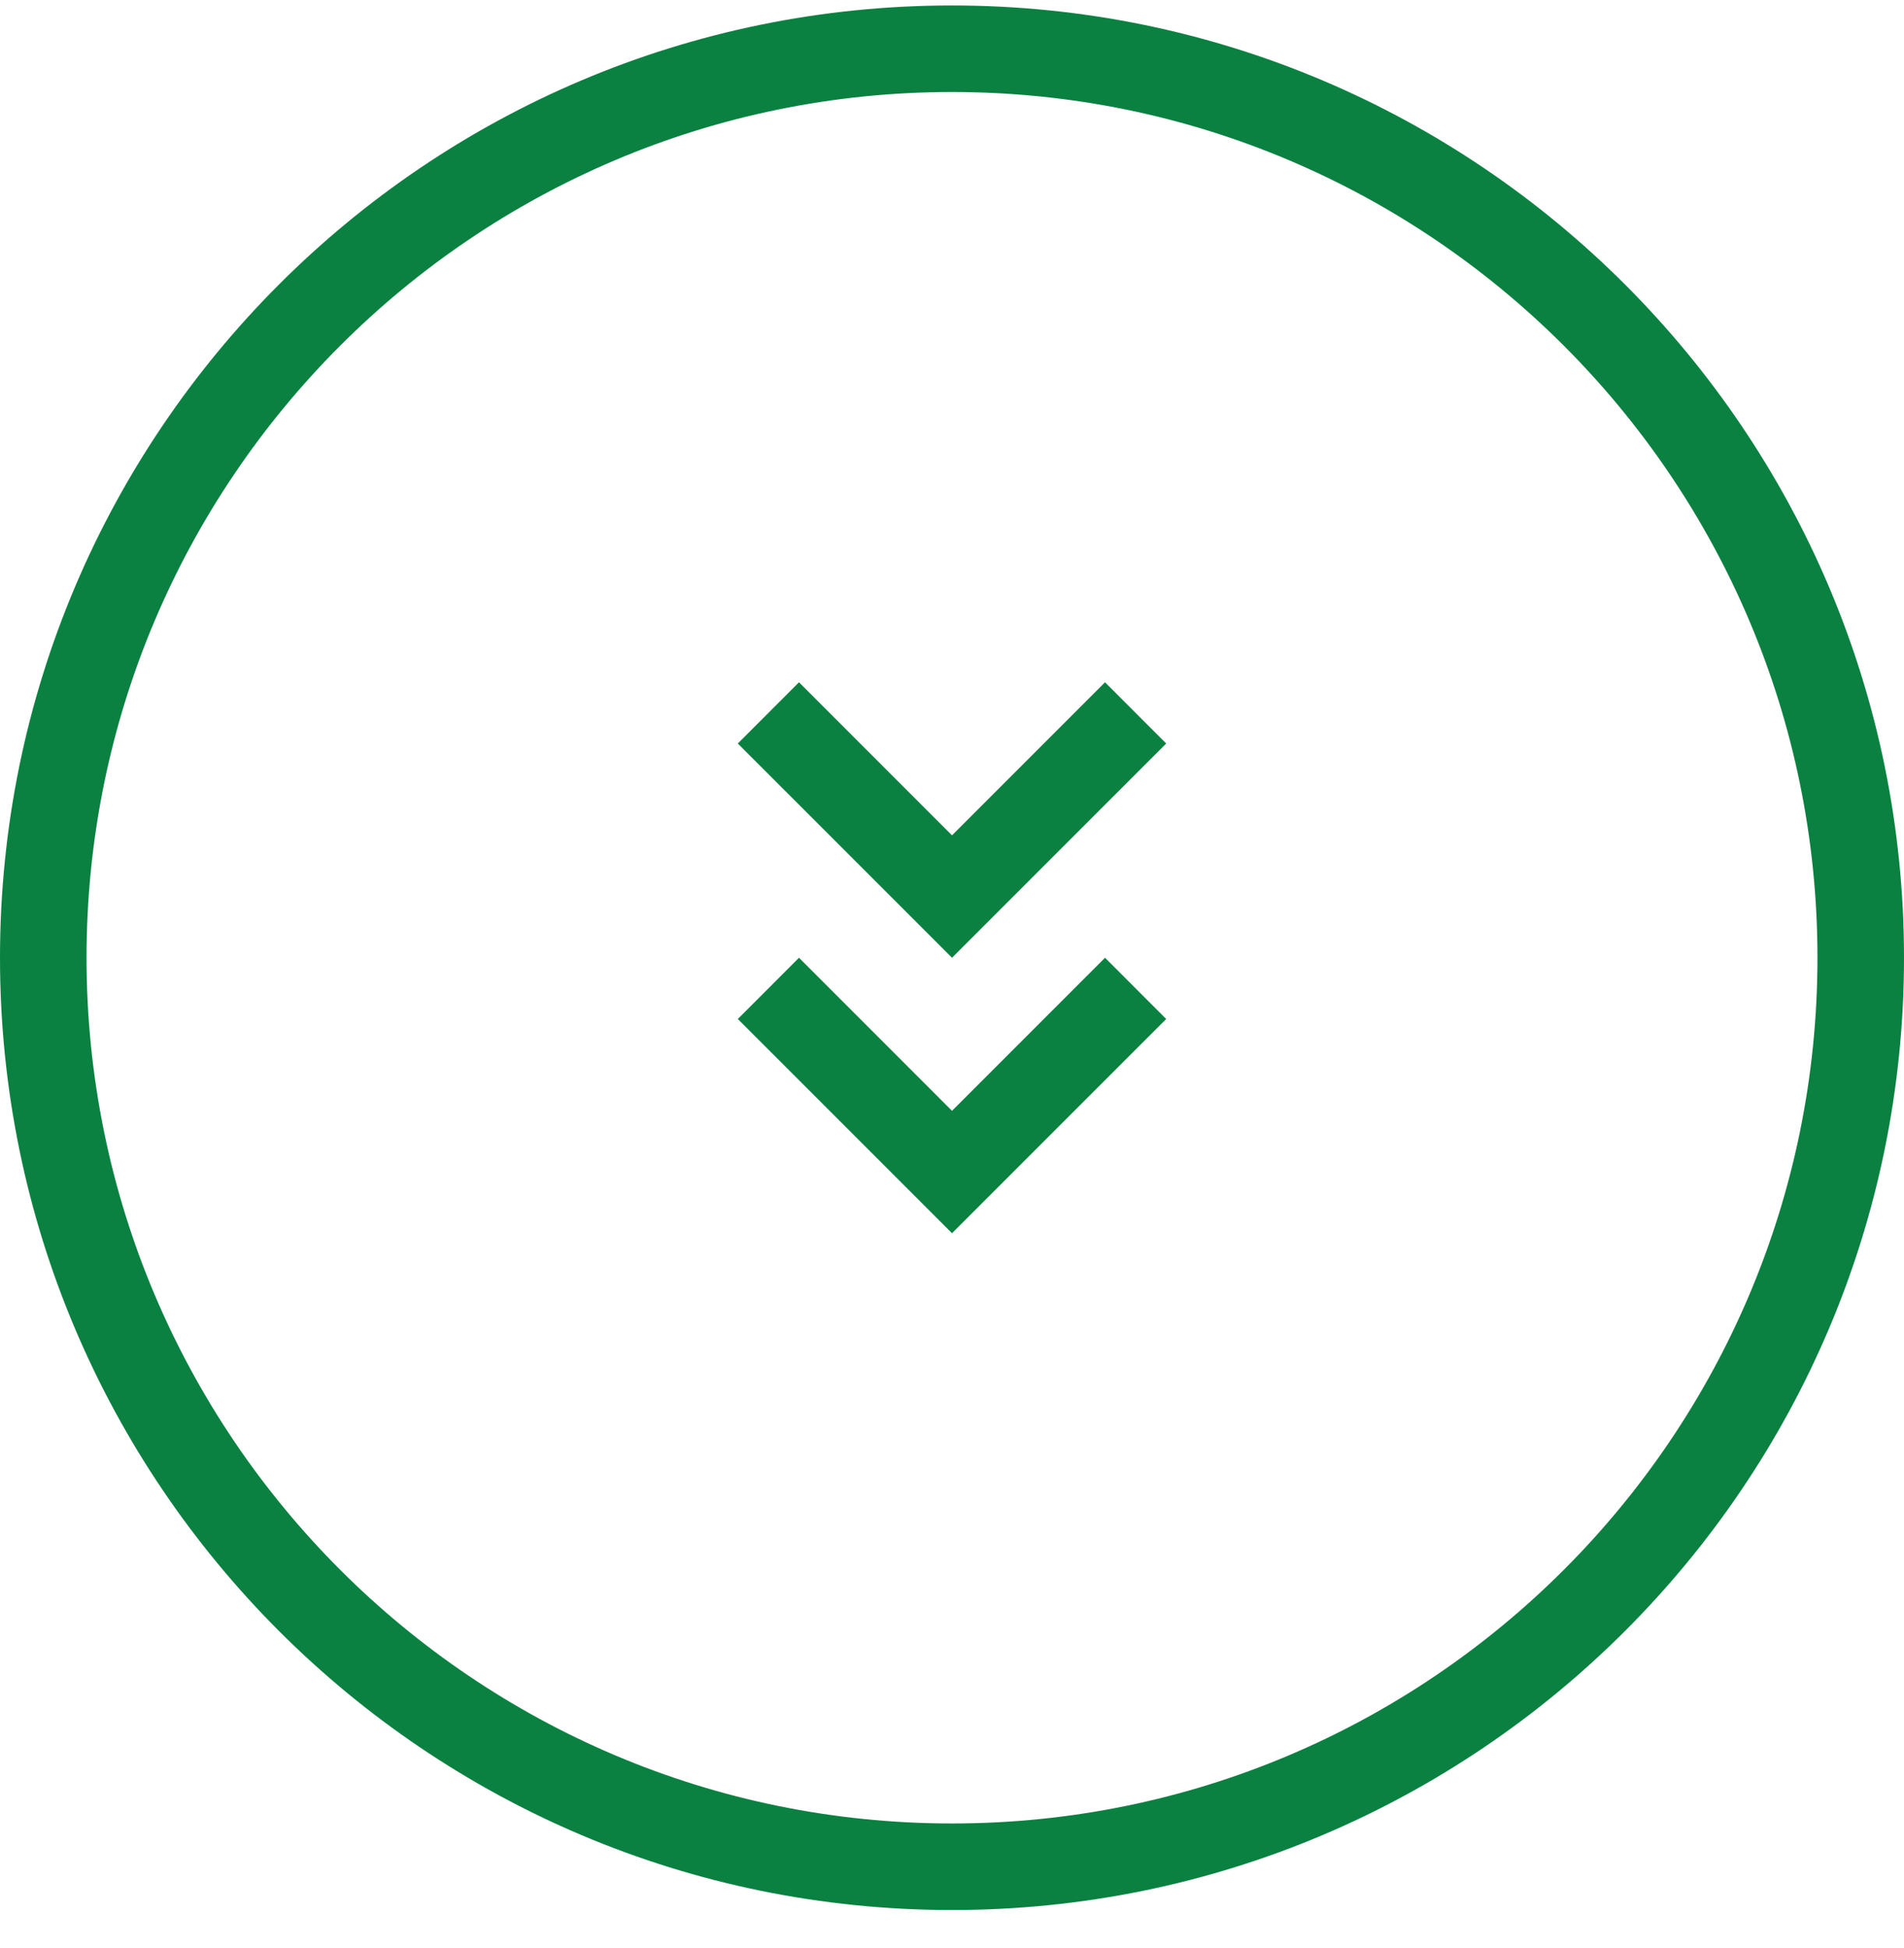 <?xml version="1.0" encoding="UTF-8" standalone="no"?><!DOCTYPE svg PUBLIC "-//W3C//DTD SVG 1.1//EN" "http://www.w3.org/Graphics/SVG/1.1/DTD/svg11.dtd"><svg width="100%" height="100%" viewBox="0 0 44 45" version="1.1" xmlns="http://www.w3.org/2000/svg" xmlns:xlink="http://www.w3.org/1999/xlink" xml:space="preserve" xmlns:serif="http://www.serif.com/" style="fill-rule:evenodd;clip-rule:evenodd;stroke-linejoin:round;stroke-miterlimit:2;"><circle cx="22" cy="22.126" r="22" style="fill:none;"/><clipPath id="_clip1"><circle cx="22" cy="22.126" r="22"/></clipPath><g clip-path="url(#_clip1)"><g><path d="M17.05,23.541l1.414,-1.415l3.536,3.536l3.536,-3.536l1.414,1.415l-4.95,4.949l-4.95,-4.949Z" style="fill:#0b8141;"/><path d="M17.05,17.177l1.414,-1.415l3.536,3.536l3.536,-3.536l1.414,1.415l-4.95,4.949l-4.95,-4.949Z" style="fill:#0b8141;"/></g></g><path d="M22,0.126c12.142,0 22,9.858 22,22c0,12.143 -9.858,22 -22,22c-12.142,0 -22,-9.857 -22,-22c0,-12.142 9.858,-22 22,-22Zm0,2c11.038,0 20,8.962 20,20c0,11.039 -8.962,20 -20,20c-11.038,0 -20,-8.961 -20,-20c0,-11.038 8.962,-20 20,-20Z" style="fill:#0b8141;"/></svg>